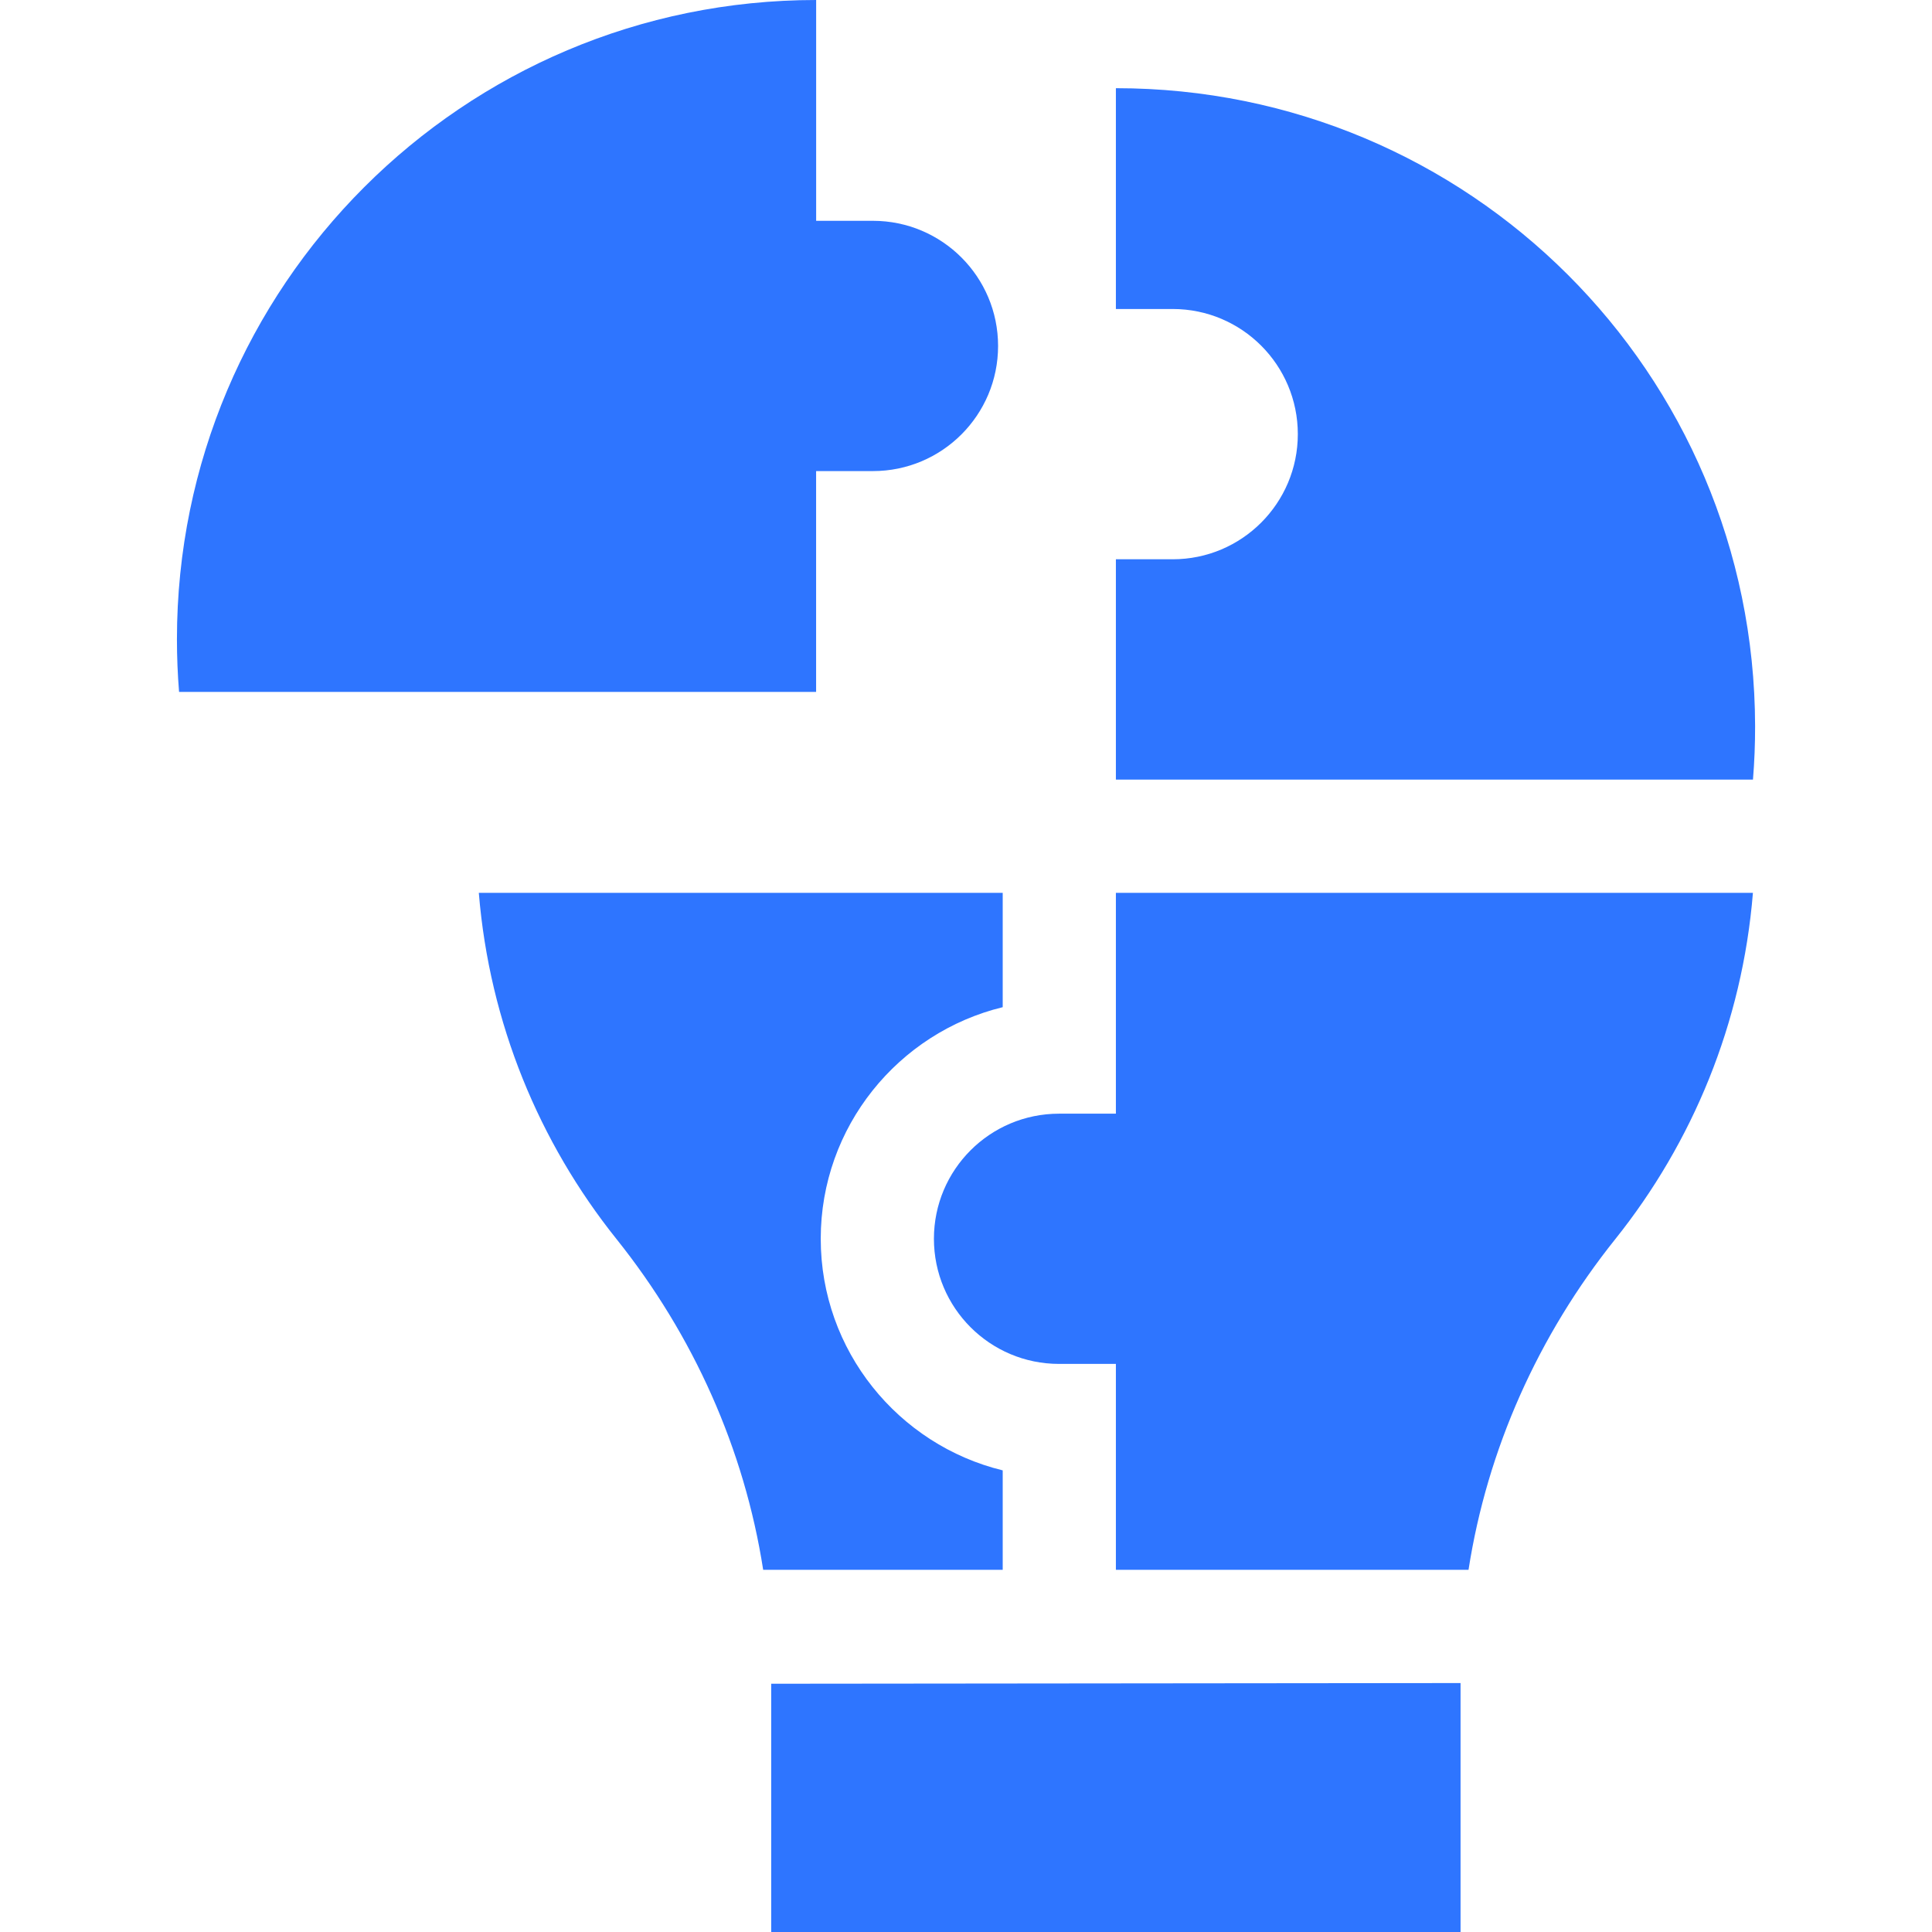 <svg width="48" height="48" viewBox="0 0 48 48" fill="none" xmlns="http://www.w3.org/2000/svg">
<g clip-path="url(#clip0_1511_924)">
<path d="M27.724 2.191L27.724 7.677H29.136C30.852 7.677 32.244 9.069 32.244 10.786C32.244 12.503 30.852 13.895 29.136 13.895H27.724L27.724 19.369H43.552C43.588 18.93 43.606 18.485 43.605 18.037C43.586 9.259 36.501 2.191 27.724 2.191Z" fill="#2E75FF"/>
<path d="M19.16 48H36.287V41.815L19.16 41.832V48Z" fill="#2E75FF"/>
<path d="M27.724 27.669H26.312C24.595 27.669 23.203 29.06 23.203 30.777C23.203 32.494 24.595 33.886 26.312 33.886H27.724V33.886V39.002H36.485C36.95 36.008 38.216 33.179 40.131 30.786C42.049 28.388 43.287 25.423 43.551 22.182H27.724V27.669Z" fill="#2E75FF"/>
<path d="M20.276 17.19L20.276 11.704H20.277H21.688C23.405 11.704 24.797 10.312 24.797 8.595C24.797 6.878 23.405 5.486 21.688 5.486H20.277V0C11.506 0 4.396 7.11 4.396 15.881C4.396 16.322 4.414 16.759 4.449 17.191L20.276 17.19Z" fill="#2E75FF"/>
<path d="M24.912 36.531C22.32 35.9 20.391 33.559 20.391 30.777C20.391 27.994 22.32 25.654 24.912 25.023V22.182H11.896C12.161 25.422 13.398 28.386 15.316 30.783C17.231 33.177 18.495 36.007 18.961 39.002H24.912V36.531Z" fill="#2E75FF"/>
</g>
<defs>
<clipPath id="clip0_1511_924">
<rect width="48" height="48" fill="white"/>
</clipPath>
</defs>
</svg>
